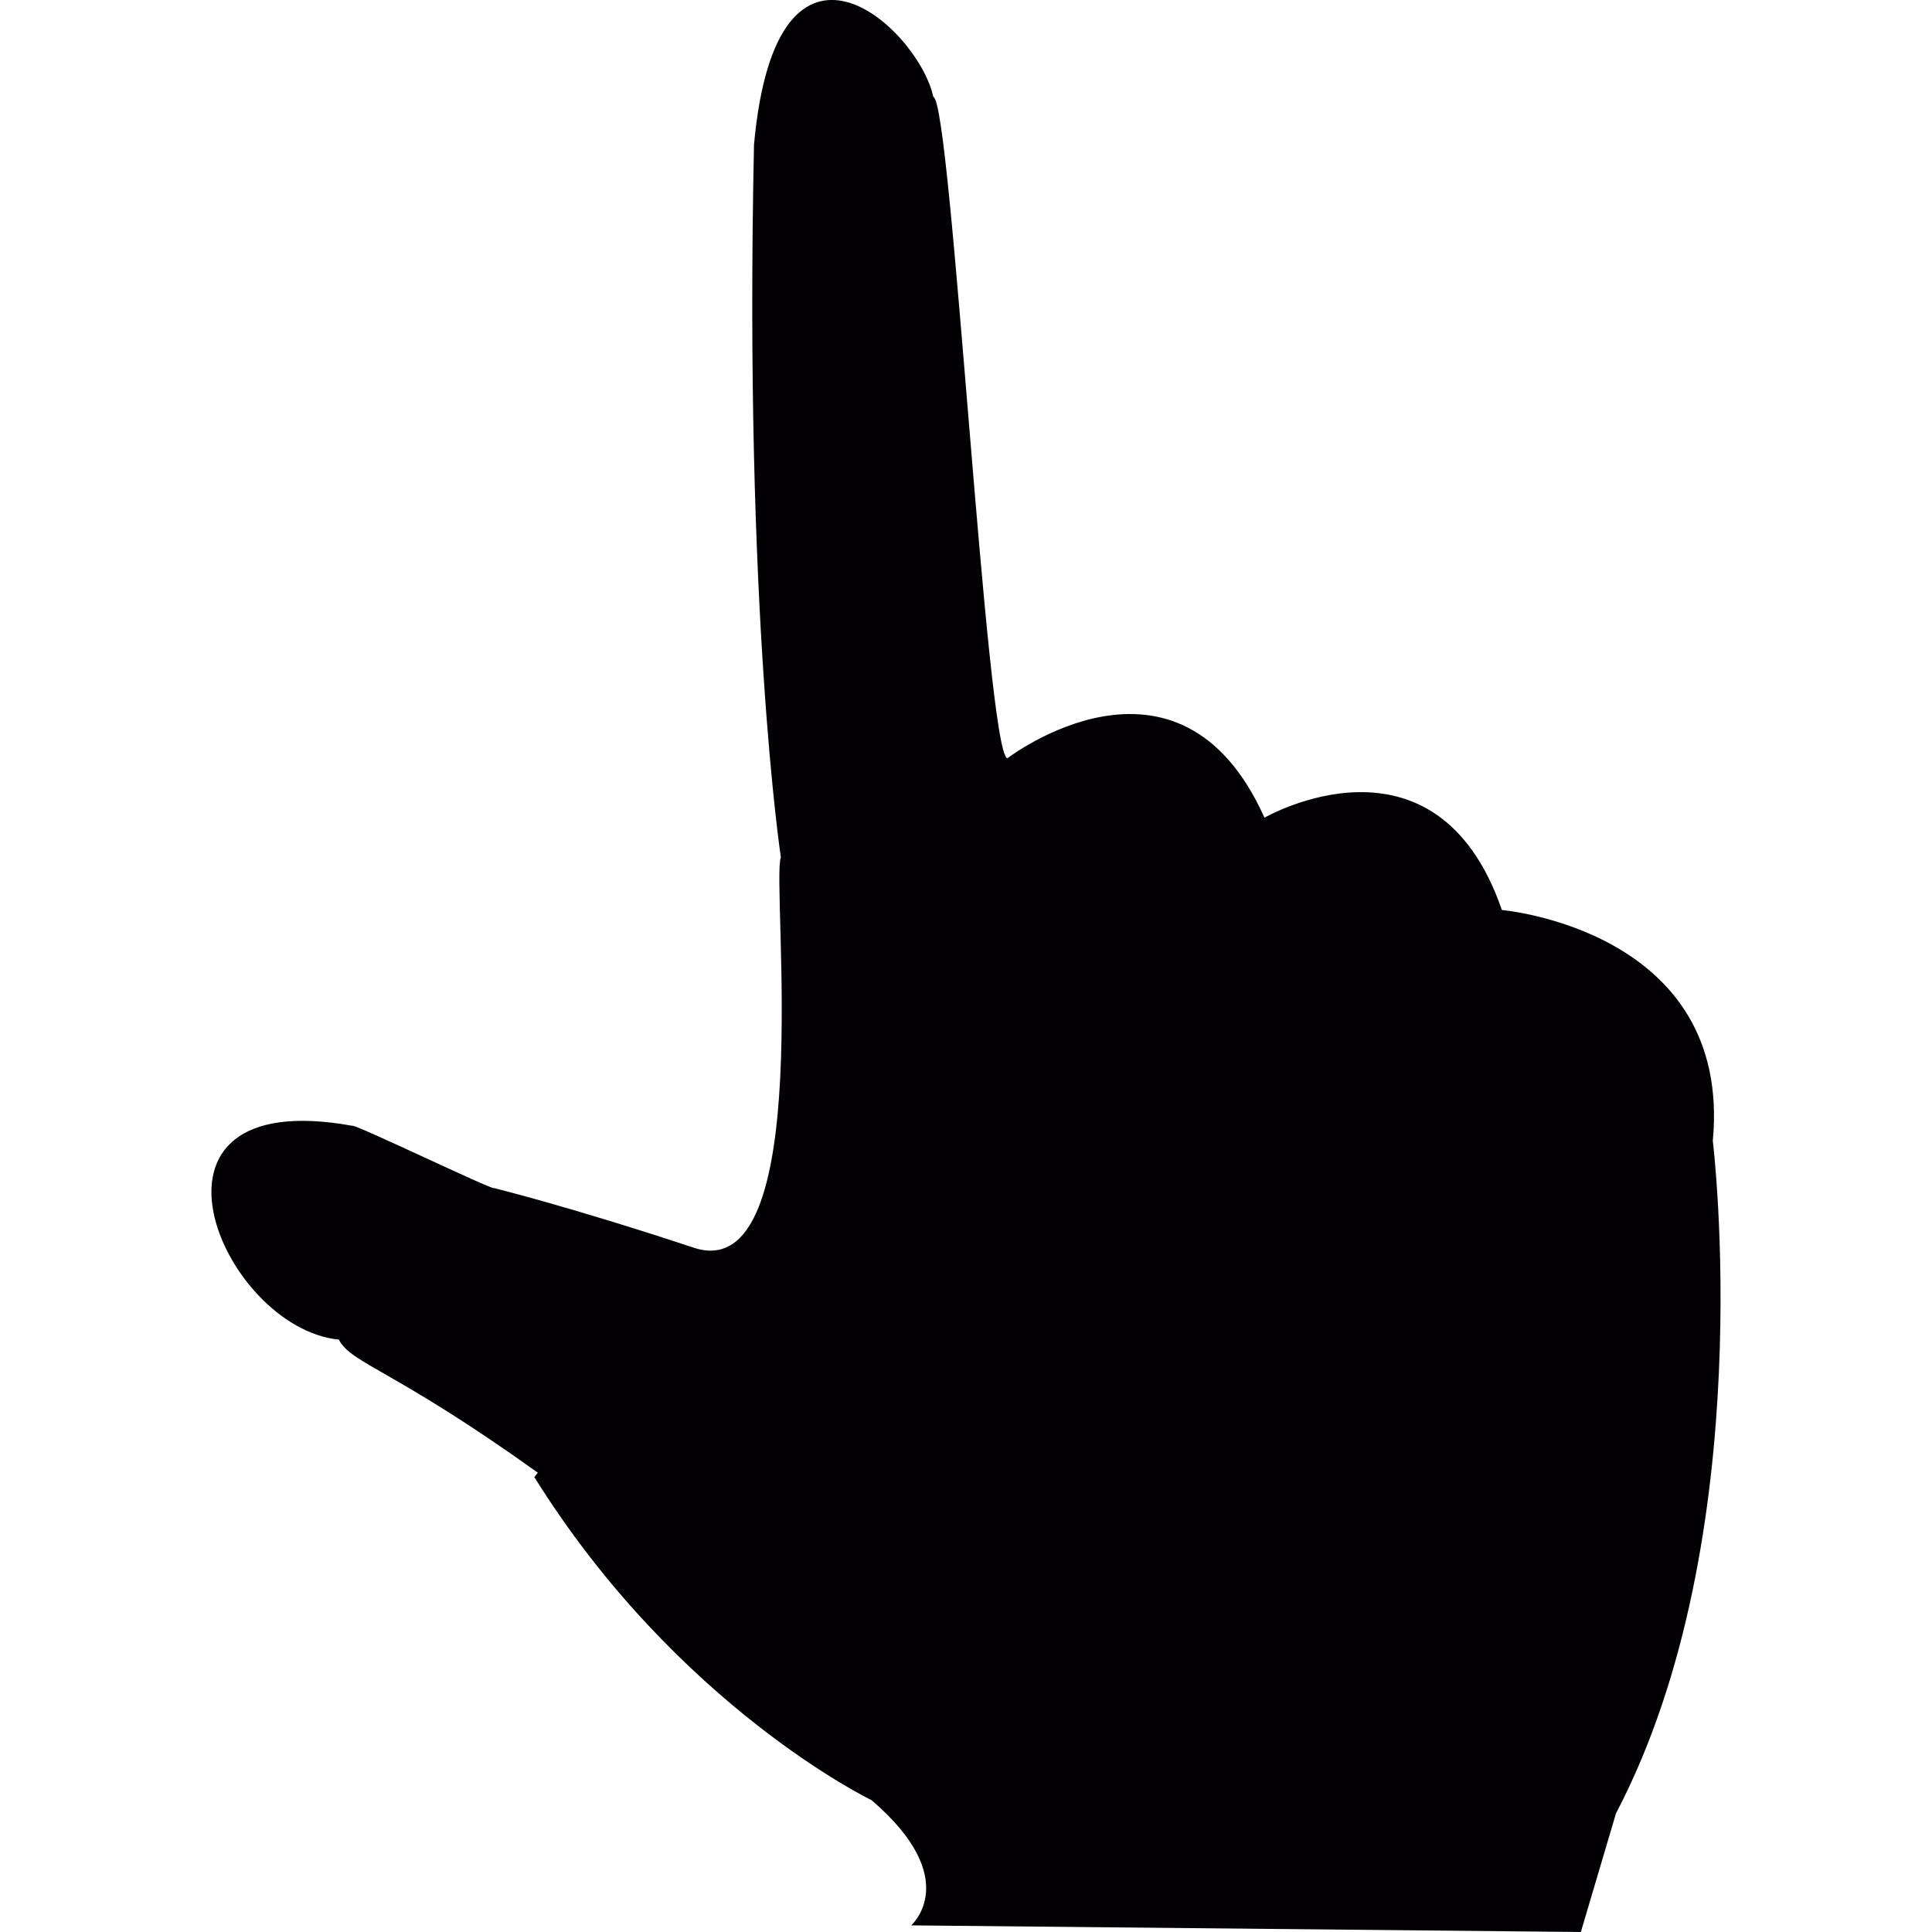 <svg xmlns="http://www.w3.org/2000/svg" xmlns:xlink="http://www.w3.org/1999/xlink" height="800px" width="800px" id="Capa_1" viewBox="0 0 15.169 15.169" xml:space="preserve"><g>	<path style="fill:#030104;" d="M13.448,8.957c0.155-1.656-1.656-1.812-1.656-1.812C11.274,5.644,9.928,6.42,9.928,6.42  C9.255,4.919,7.909,5.954,7.909,5.954C7.743,5.904,7.47,0.783,7.328,0.761C7.213,0.225,6.098-0.816,5.92,1.136  C5.841,4.823,6.131,6.731,6.131,6.731C6.052,6.92,6.425,10.122,5.446,9.796C4.467,9.472,3.878,9.328,3.878,9.328  c0,0.022-1.096-0.506-1.112-0.489c-1.841-0.333-1.03,1.585-0.106,1.679c0.105,0.194,0.416,0.224,1.563,1.045l-0.028,0.034  c1.125,1.804,2.648,2.537,2.648,2.537c0.725,0.621,0.311,0.983,0.311,0.983l5.258,0.052l0.276-0.932  C13.828,12.064,13.448,8.957,13.448,8.957z"></path></g></svg>